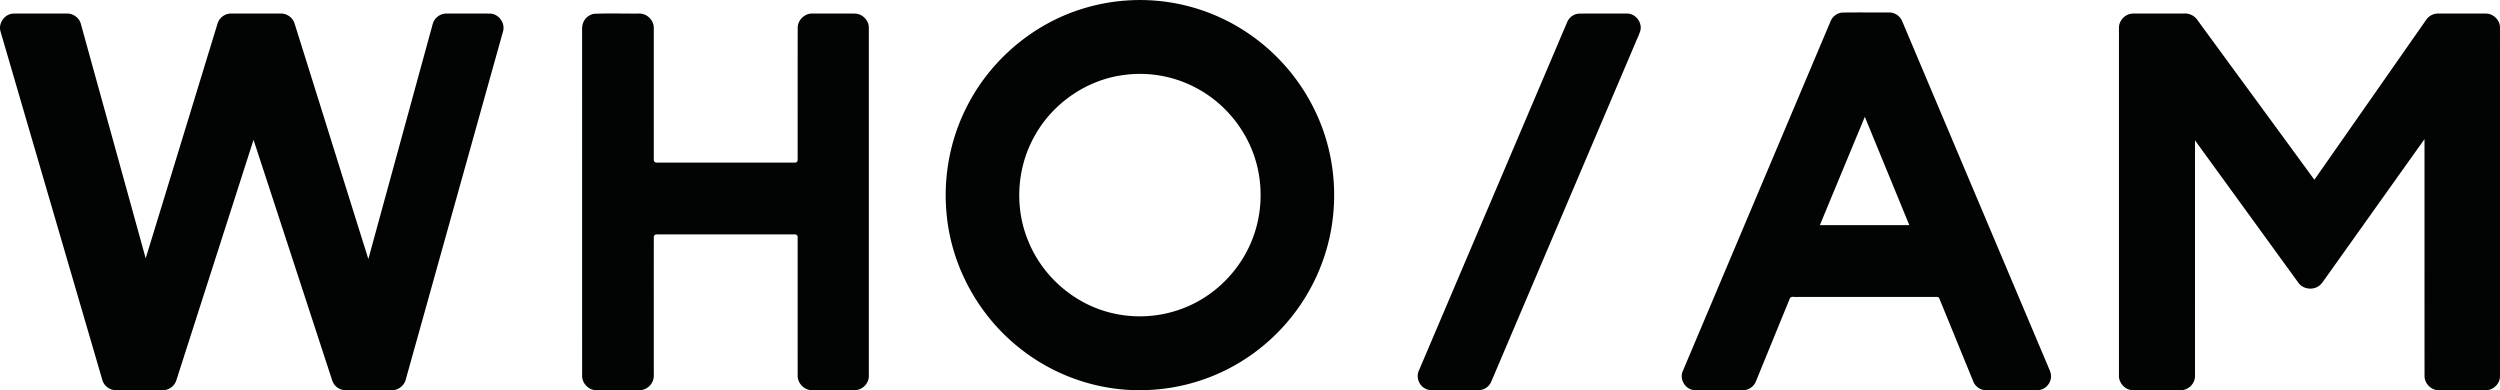 <svg width="205" height="32" fill="none" xmlns="http://www.w3.org/2000/svg"><path d="M92.253.05a15.793 15.793 0 0 1 9.891 2.542 16.125 16.125 0 0 1 5.817 6.768c1.566 3.39 1.86 7.341.857 10.936a16.052 16.052 0 0 1-5.073 7.92 15.82 15.82 0 0 1-9.773 3.771c-3.627.134-7.279-1.052-10.152-3.278-3.415-2.604-5.72-6.636-6.175-10.924-.34-3.046.204-6.19 1.58-8.928 1.913-3.87 5.452-6.894 9.572-8.149a15.818 15.818 0 0 1 3.456-.659zm-.061 6.095c-3.06.378-5.869 2.308-7.358 5.015-1.466 2.597-1.662 5.87-.511 8.621 1.16 2.863 3.72 5.104 6.707 5.854a9.89 9.89 0 0 0 6.388-.52c2.428-1.053 4.391-3.127 5.319-5.614.696-1.843.818-3.894.366-5.81-.615-2.632-2.366-4.964-4.7-6.306a9.798 9.798 0 0 0-6.211-1.24zm58.877-5.114c1.268-.021 2.536-.005 3.805-.008a1.16 1.16 0 0 1 1.101.706l11.966 28.313c.103.257.245.512.243.796.011.471-.301.928-.742 1.087-.232.087-.483.073-.724.075-1.277-.006-2.554.002-3.831-.004a1.131 1.131 0 0 1-1.073-.703c-.932-2.274-1.857-4.55-2.791-6.821-.032-.148-.206-.115-.311-.123-3.777.003-7.554.001-11.33.001-.207.038-.553-.116-.63.16-.923 2.252-1.843 4.506-2.765 6.76a1.16 1.16 0 0 1-1.141.728c-1.307-.006-2.614.013-3.921-.01-.726-.043-1.237-.896-.935-1.56 4.03-9.546 8.065-19.09 12.095-28.634.15-.416.539-.734.984-.763zm1.847 8.548c-1.228 2.96-2.461 5.918-3.684 8.88h7.33c-1.213-2.961-2.433-5.919-3.646-8.88zM.042 2.575c-.203-.685.36-1.452 1.07-1.462 1.449-.01 2.898-.002 4.347-.004.539-.025 1.066.362 1.184.895 1.765 6.394 3.541 12.785 5.303 19.18 1.968-6.408 3.924-12.82 5.886-19.23a1.169 1.169 0 0 1 1.13-.844c1.362-.002 2.725-.002 4.087 0 .492-.001.954.34 1.104.809 2.023 6.439 4.029 12.882 6.052 19.32 1.756-6.416 3.514-12.829 5.27-19.243a1.181 1.181 0 0 1 1.168-.887c1.18.003 2.362-.006 3.543.005.721.016 1.28.805 1.053 1.495l-7.952 28.46c-.113.54-.63.95-1.178.927-1.247.003-2.494.004-3.74 0a1.17 1.17 0 0 1-.874-.367c-.22-.223-.284-.542-.383-.828-2.108-6.445-4.209-12.892-6.322-19.335-2.073 6.464-4.151 12.928-6.225 19.392-.08.234-.135.488-.293.685a1.185 1.185 0 0 1-.965.454c-1.252.002-2.503.002-3.755.001a1.17 1.17 0 0 1-1.161-.843C5.607 21.63 2.822 12.103.041 2.575zm48.656-1.443c1.235-.053 2.476-.01 3.713-.02.64-.018 1.218.552 1.2 1.198 0 3.585-.002 7.171 0 10.757a.234.234 0 0 0 .278.264h11.255c.15.028.29-.101.263-.257.003-3.592-.004-7.184.004-10.776-.01-.641.564-1.206 1.201-1.188 1.159 0 2.319-.006 3.477.003.621.002 1.174.56 1.155 1.188 0 9.513.002 19.027-.001 28.541.003.606-.535 1.146-1.136 1.15-1.164.012-2.328.005-3.492.004-.66.025-1.24-.58-1.206-1.238-.003-3.767 0-7.533-.002-11.3.02-.15-.129-.265-.268-.235H53.895c-.142-.023-.306.076-.282.237-.007 3.617 0 7.235-.002 10.853-.009.334.046.694-.116 1.002-.19.408-.624.687-1.073.681-1.163.005-2.326.003-3.488 0-.658.027-1.236-.58-1.2-1.235-.002-9.31 0-18.618-.002-27.927.008-.315-.034-.641.077-.943a1.19 1.19 0 0 1 .889-.759zm80.767-.015c1.32-.016 2.642-.007 3.962-.005.71-.002 1.278.764 1.07 1.448-.15.426-.351.833-.519 1.252-3.898 9.156-7.793 18.314-11.69 27.47a1.15 1.15 0 0 1-1.04.713c-1.134.01-2.268 0-3.403.004-.337-.003-.7.032-1.003-.147-.507-.275-.739-.956-.487-1.48l12.147-28.545c.155-.394.541-.68.963-.71zm44.29 1.192c-.021-.63.53-1.196 1.156-1.197 1.396-.009 2.792.001 4.187-.004.424-.025.847.178 1.088.533 3.195 4.367 6.4 8.728 9.592 13.098 3.063-4.376 6.121-8.755 9.182-13.133.213-.31.584-.497.959-.496 1.307 0 2.615-.005 3.922.002.594-.002 1.144.511 1.158 1.113.002 9.54 0 19.078 0 28.617.01.619-.552 1.165-1.164 1.153a619.93 619.93 0 0 1-3.833.001c-.631.025-1.198-.54-1.19-1.17-.006-6.473-.001-12.944-.003-19.416-2.695 3.78-5.386 7.561-8.078 11.342-.211.279-.385.615-.711.775-.511.276-1.216.138-1.555-.346-2.826-3.89-5.649-7.782-8.475-11.672.001 6.446.002 12.893-.001 19.34.001.61-.545 1.152-1.152 1.145a366.99 366.99 0 0 1-3.926 0c-.646.01-1.196-.6-1.157-1.242 0-9.48-.001-18.961.001-28.443z" fill="#020404"/></svg>